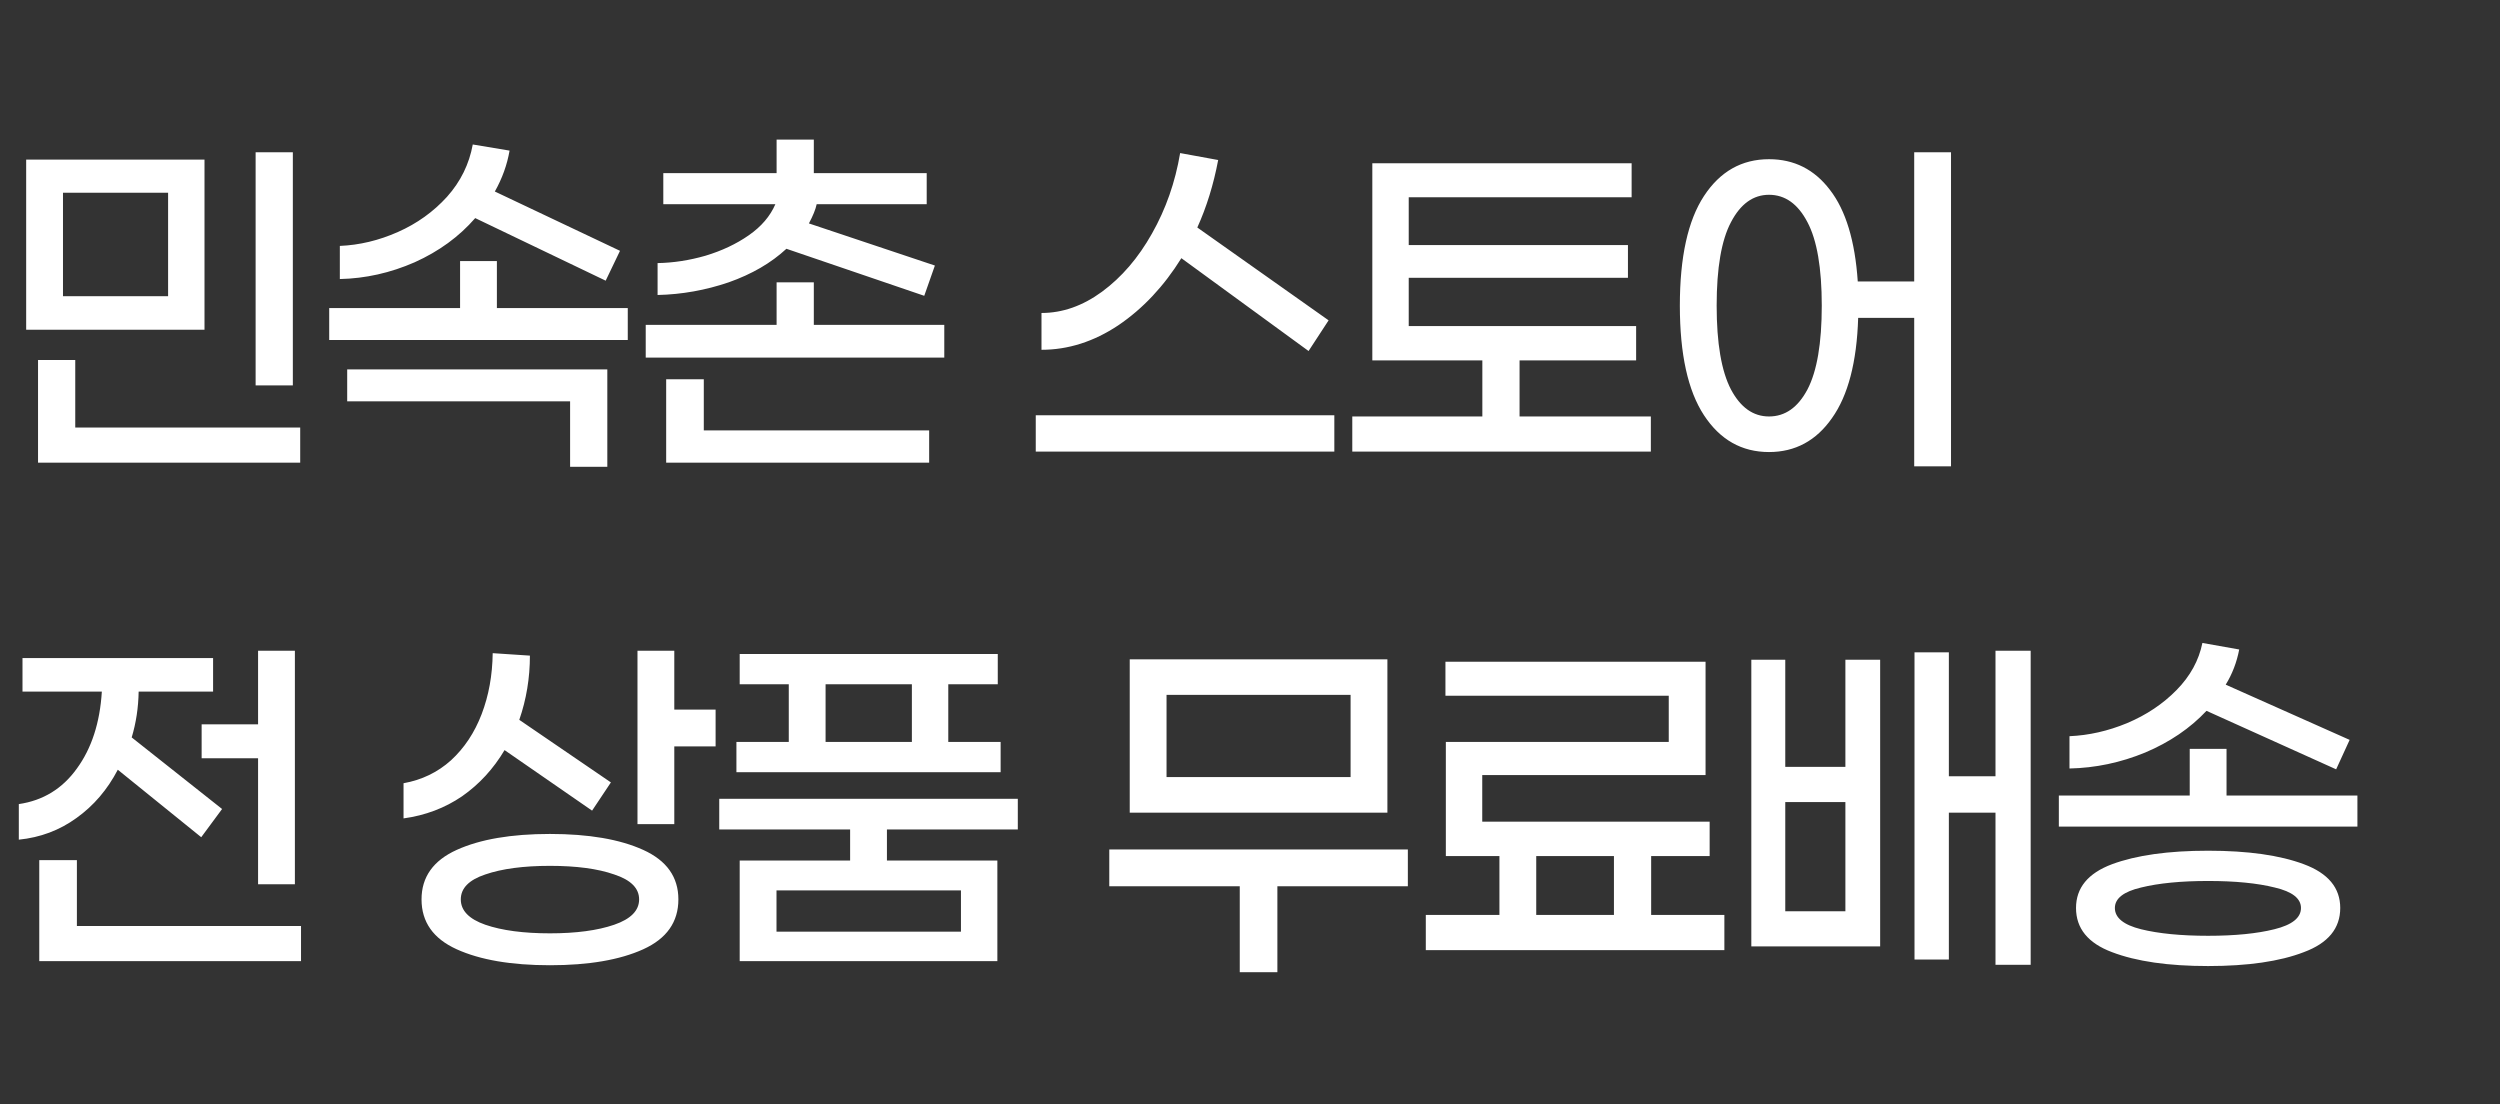 <svg width="326" height="144" viewBox="0 0 326 144" fill="none" xmlns="http://www.w3.org/2000/svg">
<rect x="0" y="0" width="326" height="144" fill="#333333" stroke="none"/>
<path d="M33.333 50.253V19.853H38.187V50.253H33.333ZM3.413 43V20.813H26.667V43H3.413ZM21.92 25.133H8.213V38.627H21.92V25.133ZM39.147 55.747V60.333H4.96V46.947H9.813V55.747H39.147ZM61.968 28.44C59.87 30.858 57.239 32.778 54.074 34.2C50.91 35.587 47.657 36.316 44.314 36.387V32.067C46.874 31.96 49.399 31.356 51.888 30.253C54.377 29.151 56.51 27.622 58.288 25.667C60.066 23.676 61.185 21.4 61.648 18.84L66.448 19.64C66.128 21.489 65.488 23.267 64.528 24.973L80.848 32.707L78.981 36.6L61.968 28.44ZM81.861 44.333H42.928V40.173H59.994V34.04H64.794V40.173H81.861V44.333ZM79.194 48.173V60.867H74.341V52.333H45.274V48.173H79.194ZM102.549 32.44C100.558 34.289 98.051 35.747 95.029 36.813C92.007 37.844 88.913 38.396 85.749 38.467V34.307C87.811 34.271 89.891 33.951 91.989 33.347C94.122 32.707 96.007 31.818 97.642 30.68C99.278 29.542 100.433 28.191 101.109 26.627H86.495V22.573H101.269V18.2H106.122V22.573H120.842V26.627H106.495C106.353 27.302 106.015 28.138 105.482 29.133L121.909 34.627L120.522 38.573L102.549 32.44ZM123.135 46.627H84.202V42.36H101.269V36.813H106.122V42.36H123.135V46.627ZM121.162 56.12V60.333H86.869V49.453H91.775V56.12H121.162ZM154.05 33.667C151.774 37.329 149.037 40.244 145.837 42.413C142.637 44.547 139.294 45.613 135.81 45.613V40.813C138.548 40.813 141.179 39.889 143.703 38.04C146.263 36.156 148.432 33.631 150.21 30.467C152.023 27.267 153.25 23.764 153.89 19.96L158.85 20.867C158.246 24.067 157.339 27 156.13 29.667L173.25 41.773L170.637 45.773L154.05 33.667ZM173.997 54.147V58.893H135.063V54.147H173.997ZM215.271 58.893H176.338V54.307H193.298V47H178.951V21.293H212.764V25.72H183.698V31.96H212.284V36.227H183.698V42.52H213.351V47H198.151V54.307H215.271V58.893ZM254.412 60.813H249.612V41.453H242.305C242.128 47.213 240.99 51.569 238.892 54.52C236.83 57.471 234.092 58.947 230.679 58.947C227.123 58.947 224.297 57.347 222.199 54.147C220.101 50.947 219.052 46.182 219.052 39.853C219.052 33.524 220.101 28.76 222.199 25.56C224.297 22.36 227.123 20.76 230.679 20.76C233.95 20.76 236.599 22.093 238.625 24.76C240.688 27.427 241.897 31.409 242.252 36.707H249.612V19.853H254.412V60.813ZM230.679 54.307C232.777 54.307 234.448 53.133 235.692 50.787C236.937 48.404 237.559 44.76 237.559 39.853C237.559 34.947 236.937 31.32 235.692 28.973C234.448 26.591 232.777 25.4 230.679 25.4C228.617 25.4 226.963 26.591 225.719 28.973C224.474 31.32 223.852 34.947 223.852 39.853C223.852 44.76 224.474 48.404 225.719 50.787C226.963 53.133 228.617 54.307 230.679 54.307Z" fill="white"/>
<path d="M33.653 84.853H38.453V115.307H33.653V98.88H26.293V94.453H33.653V84.853ZM15.36 100.373C14.009 102.969 12.213 105.067 9.973 106.667C7.769 108.267 5.262 109.209 2.453 109.493V104.853C5.618 104.391 8.142 102.844 10.027 100.213C11.947 97.582 13.031 94.24 13.28 90.187H2.933V85.813H27.787V90.187H18.08C18.044 92.284 17.742 94.276 17.173 96.16L28.96 105.493L26.24 109.173L15.36 100.373ZM39.253 125.333H5.12V112.16H10.027V120.747H39.253V125.333ZM93.315 97.333H87.928V107.467H83.128V84.853H87.928V92.533H93.315V97.333ZM65.795 97.813C64.337 100.267 62.488 102.276 60.248 103.84C58.008 105.369 55.466 106.329 52.621 106.72V102.133C55.004 101.707 57.066 100.711 58.808 99.147C60.55 97.547 61.883 95.538 62.808 93.12C63.732 90.702 64.212 88.053 64.248 85.173L69.101 85.493C69.101 88.409 68.639 91.2 67.715 93.867L79.661 102.027L77.208 105.707L65.795 97.813ZM71.715 108.747C76.763 108.747 80.817 109.44 83.875 110.827C86.932 112.213 88.461 114.364 88.461 117.28C88.461 120.231 86.932 122.4 83.875 123.787C80.817 125.173 76.763 125.867 71.715 125.867C66.666 125.867 62.612 125.173 59.555 123.787C56.497 122.4 54.968 120.231 54.968 117.28C54.968 114.364 56.497 112.213 59.555 110.827C62.612 109.44 66.666 108.747 71.715 108.747ZM71.715 121.707C75.128 121.707 77.919 121.333 80.088 120.587C82.257 119.84 83.341 118.738 83.341 117.28C83.341 115.822 82.257 114.738 80.088 114.027C77.955 113.28 75.163 112.907 71.715 112.907C68.266 112.907 65.457 113.28 63.288 114.027C61.155 114.738 60.088 115.822 60.088 117.28C60.088 118.738 61.155 119.84 63.288 120.587C65.457 121.333 68.266 121.707 71.715 121.707ZM96.029 100.693V96.747H102.856V89.227H96.456V85.28H130.109V89.227H123.656V96.747H130.482V100.693H96.029ZM118.909 96.747V89.227H107.656V96.747H118.909ZM115.656 112.213H130.056V125.333H96.456V112.213H110.856V108.16H93.789V104.16H132.722V108.16H115.656V112.213ZM101.256 116.107V121.493H125.309V116.107H101.256ZM147.317 105.973V85.973H180.917V105.973H147.317ZM152.117 90.613V101.333H176.117V90.613H152.117ZM166.57 115.573V126.773H161.664V115.573H144.65V110.773H183.584V115.573H166.57ZM224.858 123.893H185.925V119.307H195.525V111.627H188.538V96.747H217.605V90.72H188.485V86.293H222.405V101.067H193.285V107.147H222.938V111.627H215.311V119.307H224.858V123.893ZM210.458 119.307V111.627H200.325V119.307H210.458ZM264.799 125.813H260.212V105.973H254.132V125.12H249.652V85.067H254.132V101.227H260.212V84.853H264.799V125.813ZM245.172 86.027V123.413H228.372V86.027H232.799V100H240.639V86.027H245.172ZM240.639 104.587H232.799V118.827H240.639V104.587ZM287.727 92.693C285.593 94.969 282.927 96.782 279.727 98.133C276.527 99.449 273.238 100.142 269.86 100.213V96C272.384 95.893 274.891 95.324 277.38 94.293C279.904 93.227 282.056 91.787 283.833 89.973C285.611 88.16 286.731 86.116 287.193 83.84L291.993 84.693C291.673 86.364 291.087 87.893 290.233 89.28L306.393 96.48L304.633 100.32L287.727 92.693ZM307.407 107.787H268.473V103.733H285.54V97.653H290.34V103.733H307.407V107.787ZM287.94 110.933C293.131 110.933 297.291 111.52 300.42 112.693C303.584 113.867 305.167 115.769 305.167 118.4C305.167 121.067 303.584 122.987 300.42 124.16C297.291 125.369 293.131 125.973 287.94 125.973C282.749 125.973 278.571 125.369 275.407 124.16C272.278 122.987 270.713 121.067 270.713 118.4C270.713 115.769 272.278 113.867 275.407 112.693C278.571 111.52 282.749 110.933 287.94 110.933ZM287.94 122.027C291.424 122.027 294.304 121.742 296.58 121.173C298.891 120.604 300.047 119.68 300.047 118.4C300.047 117.156 298.909 116.267 296.633 115.733C294.358 115.164 291.46 114.88 287.94 114.88C284.42 114.88 281.504 115.164 279.193 115.733C276.918 116.267 275.78 117.156 275.78 118.4C275.78 119.68 276.918 120.604 279.193 121.173C281.504 121.742 284.42 122.027 287.94 122.027Z" fill="white"/>
</svg>
